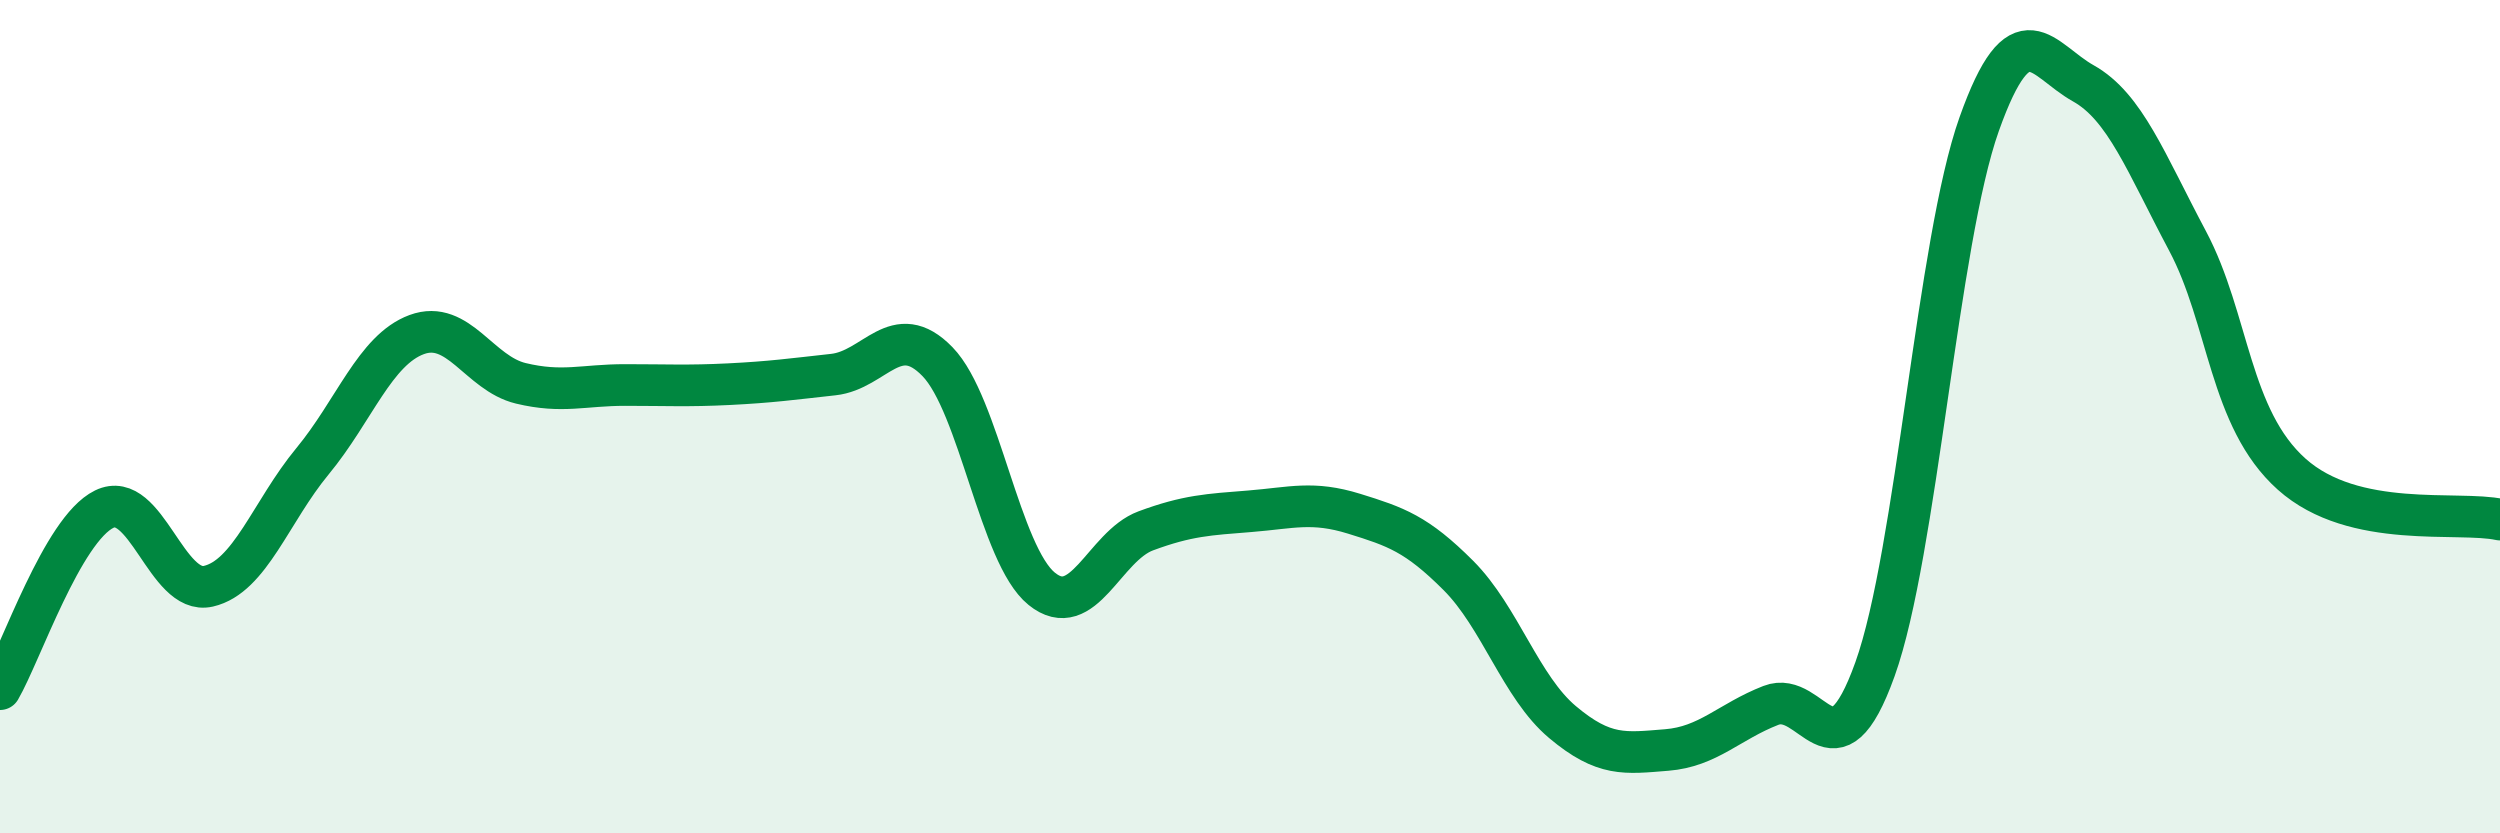 
    <svg width="60" height="20" viewBox="0 0 60 20" xmlns="http://www.w3.org/2000/svg">
      <path
        d="M 0,16.54 C 0.5,15.68 1.5,12.71 2.5,12.22 C 3.5,11.73 4,14.3 5,14.07 C 6,13.84 6.5,12.28 7.5,11.07 C 8.5,9.86 9,8.4 10,8.03 C 11,7.66 11.5,8.96 12.5,9.2 C 13.5,9.44 14,9.24 15,9.24 C 16,9.24 16.5,9.27 17.5,9.22 C 18.5,9.17 19,9.1 20,8.99 C 21,8.88 21.5,7.65 22.5,8.68 C 23.5,9.71 24,13.32 25,14.13 C 26,14.94 26.5,13.11 27.5,12.74 C 28.5,12.37 29,12.35 30,12.27 C 31,12.19 31.5,12.02 32.5,12.33 C 33.5,12.64 34,12.81 35,13.81 C 36,14.81 36.5,16.49 37.5,17.33 C 38.5,18.17 39,18.08 40,18 C 41,17.92 41.5,17.32 42.5,16.93 C 43.5,16.54 44,18.85 45,16.06 C 46,13.27 46.5,5.79 47.5,2.98 C 48.5,0.17 49,1.44 50,2 C 51,2.56 51.5,3.9 52.5,5.78 C 53.5,7.66 53.5,10.04 55,11.38 C 56.5,12.72 59,12.25 60,12.47L60 20L0 20Z"
        fill="#008740"
        opacity="0.1"
        stroke-linecap="round"
        stroke-linejoin="round"
      />
      <path
        d="M 0,16.54 C 0.5,15.68 1.5,12.71 2.5,12.22 C 3.5,11.73 4,14.3 5,14.07 C 6,13.84 6.5,12.28 7.5,11.07 C 8.5,9.86 9,8.4 10,8.03 C 11,7.66 11.5,8.96 12.5,9.2 C 13.5,9.44 14,9.24 15,9.24 C 16,9.24 16.5,9.27 17.5,9.22 C 18.5,9.17 19,9.1 20,8.99 C 21,8.88 21.5,7.65 22.5,8.68 C 23.5,9.71 24,13.32 25,14.13 C 26,14.94 26.5,13.11 27.5,12.74 C 28.5,12.37 29,12.35 30,12.27 C 31,12.19 31.5,12.02 32.5,12.33 C 33.5,12.64 34,12.81 35,13.81 C 36,14.81 36.5,16.49 37.5,17.33 C 38.5,18.17 39,18.08 40,18 C 41,17.92 41.5,17.32 42.5,16.93 C 43.5,16.54 44,18.85 45,16.06 C 46,13.27 46.5,5.79 47.5,2.98 C 48.5,0.17 49,1.44 50,2 C 51,2.56 51.5,3.9 52.5,5.78 C 53.5,7.66 53.5,10.04 55,11.38 C 56.5,12.72 59,12.25 60,12.47"
        stroke="#008740"
        stroke-width="1"
        fill="none"
        stroke-linecap="round"
        stroke-linejoin="round"
      />
    </svg>
  